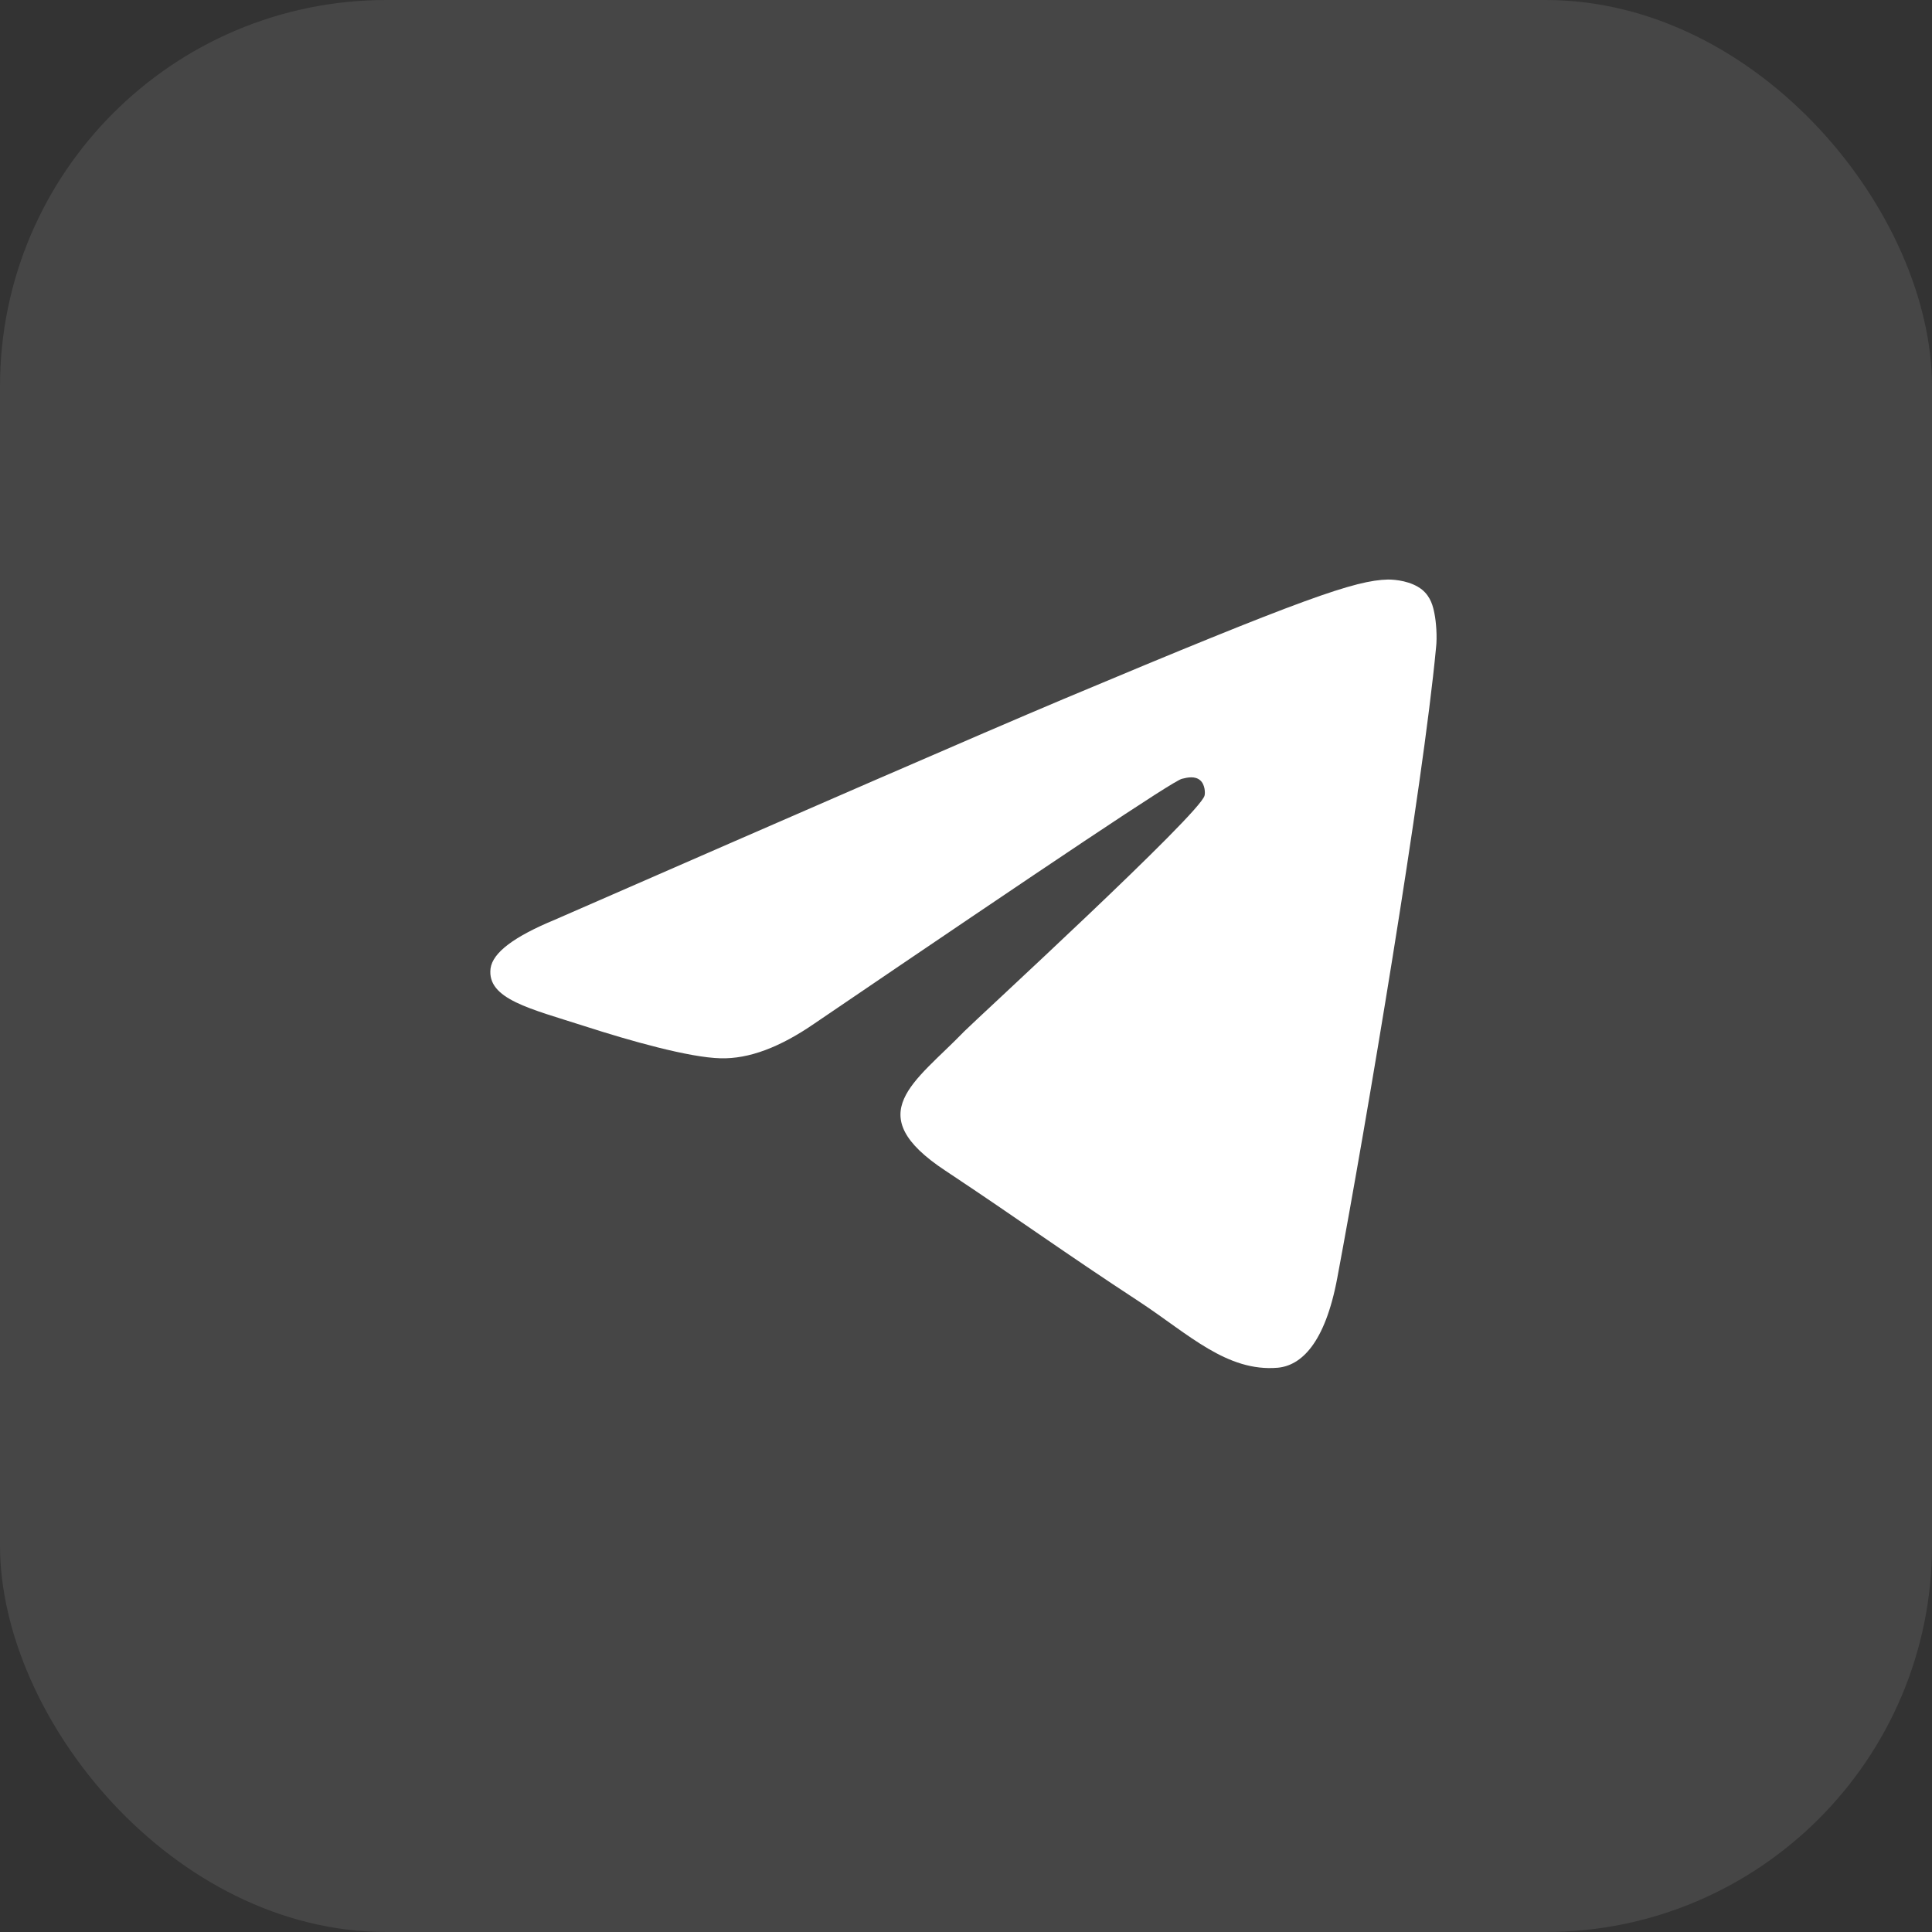 <?xml version="1.0" encoding="UTF-8"?> <svg xmlns="http://www.w3.org/2000/svg" width="30" height="30" viewBox="0 0 30 30" fill="none"><rect x="0" y="0" width="30" height="30" fill="#333333" stroke="none"/><rect width="30" height="30" rx="6" fill="#F3F3F3" fill-opacity="0.1"></rect><path fill-rule="evenodd" clip-rule="evenodd" d="M8.619 14.28C12.563 12.557 15.188 11.413 16.506 10.858C20.258 9.282 21.047 9.01 21.554 8.999C21.667 8.999 21.915 9.022 22.084 9.158C22.219 9.271 22.253 9.418 22.275 9.532C22.298 9.645 22.32 9.883 22.298 10.064C22.095 12.218 21.216 17.442 20.765 19.845C20.574 20.865 20.202 21.204 19.842 21.238C19.053 21.306 18.456 20.717 17.701 20.219C16.506 19.437 15.842 18.949 14.681 18.179C13.34 17.295 14.208 16.807 14.974 16.014C15.177 15.81 18.636 12.637 18.704 12.354C18.715 12.32 18.715 12.184 18.636 12.116C18.557 12.048 18.444 12.07 18.354 12.093C18.23 12.116 16.337 13.385 12.653 15.889C12.112 16.263 11.628 16.445 11.188 16.433C10.704 16.422 9.78 16.161 9.081 15.935C8.236 15.663 7.56 15.515 7.617 15.04C7.65 14.79 7.988 14.541 8.619 14.28Z" fill="white"></path></svg> 